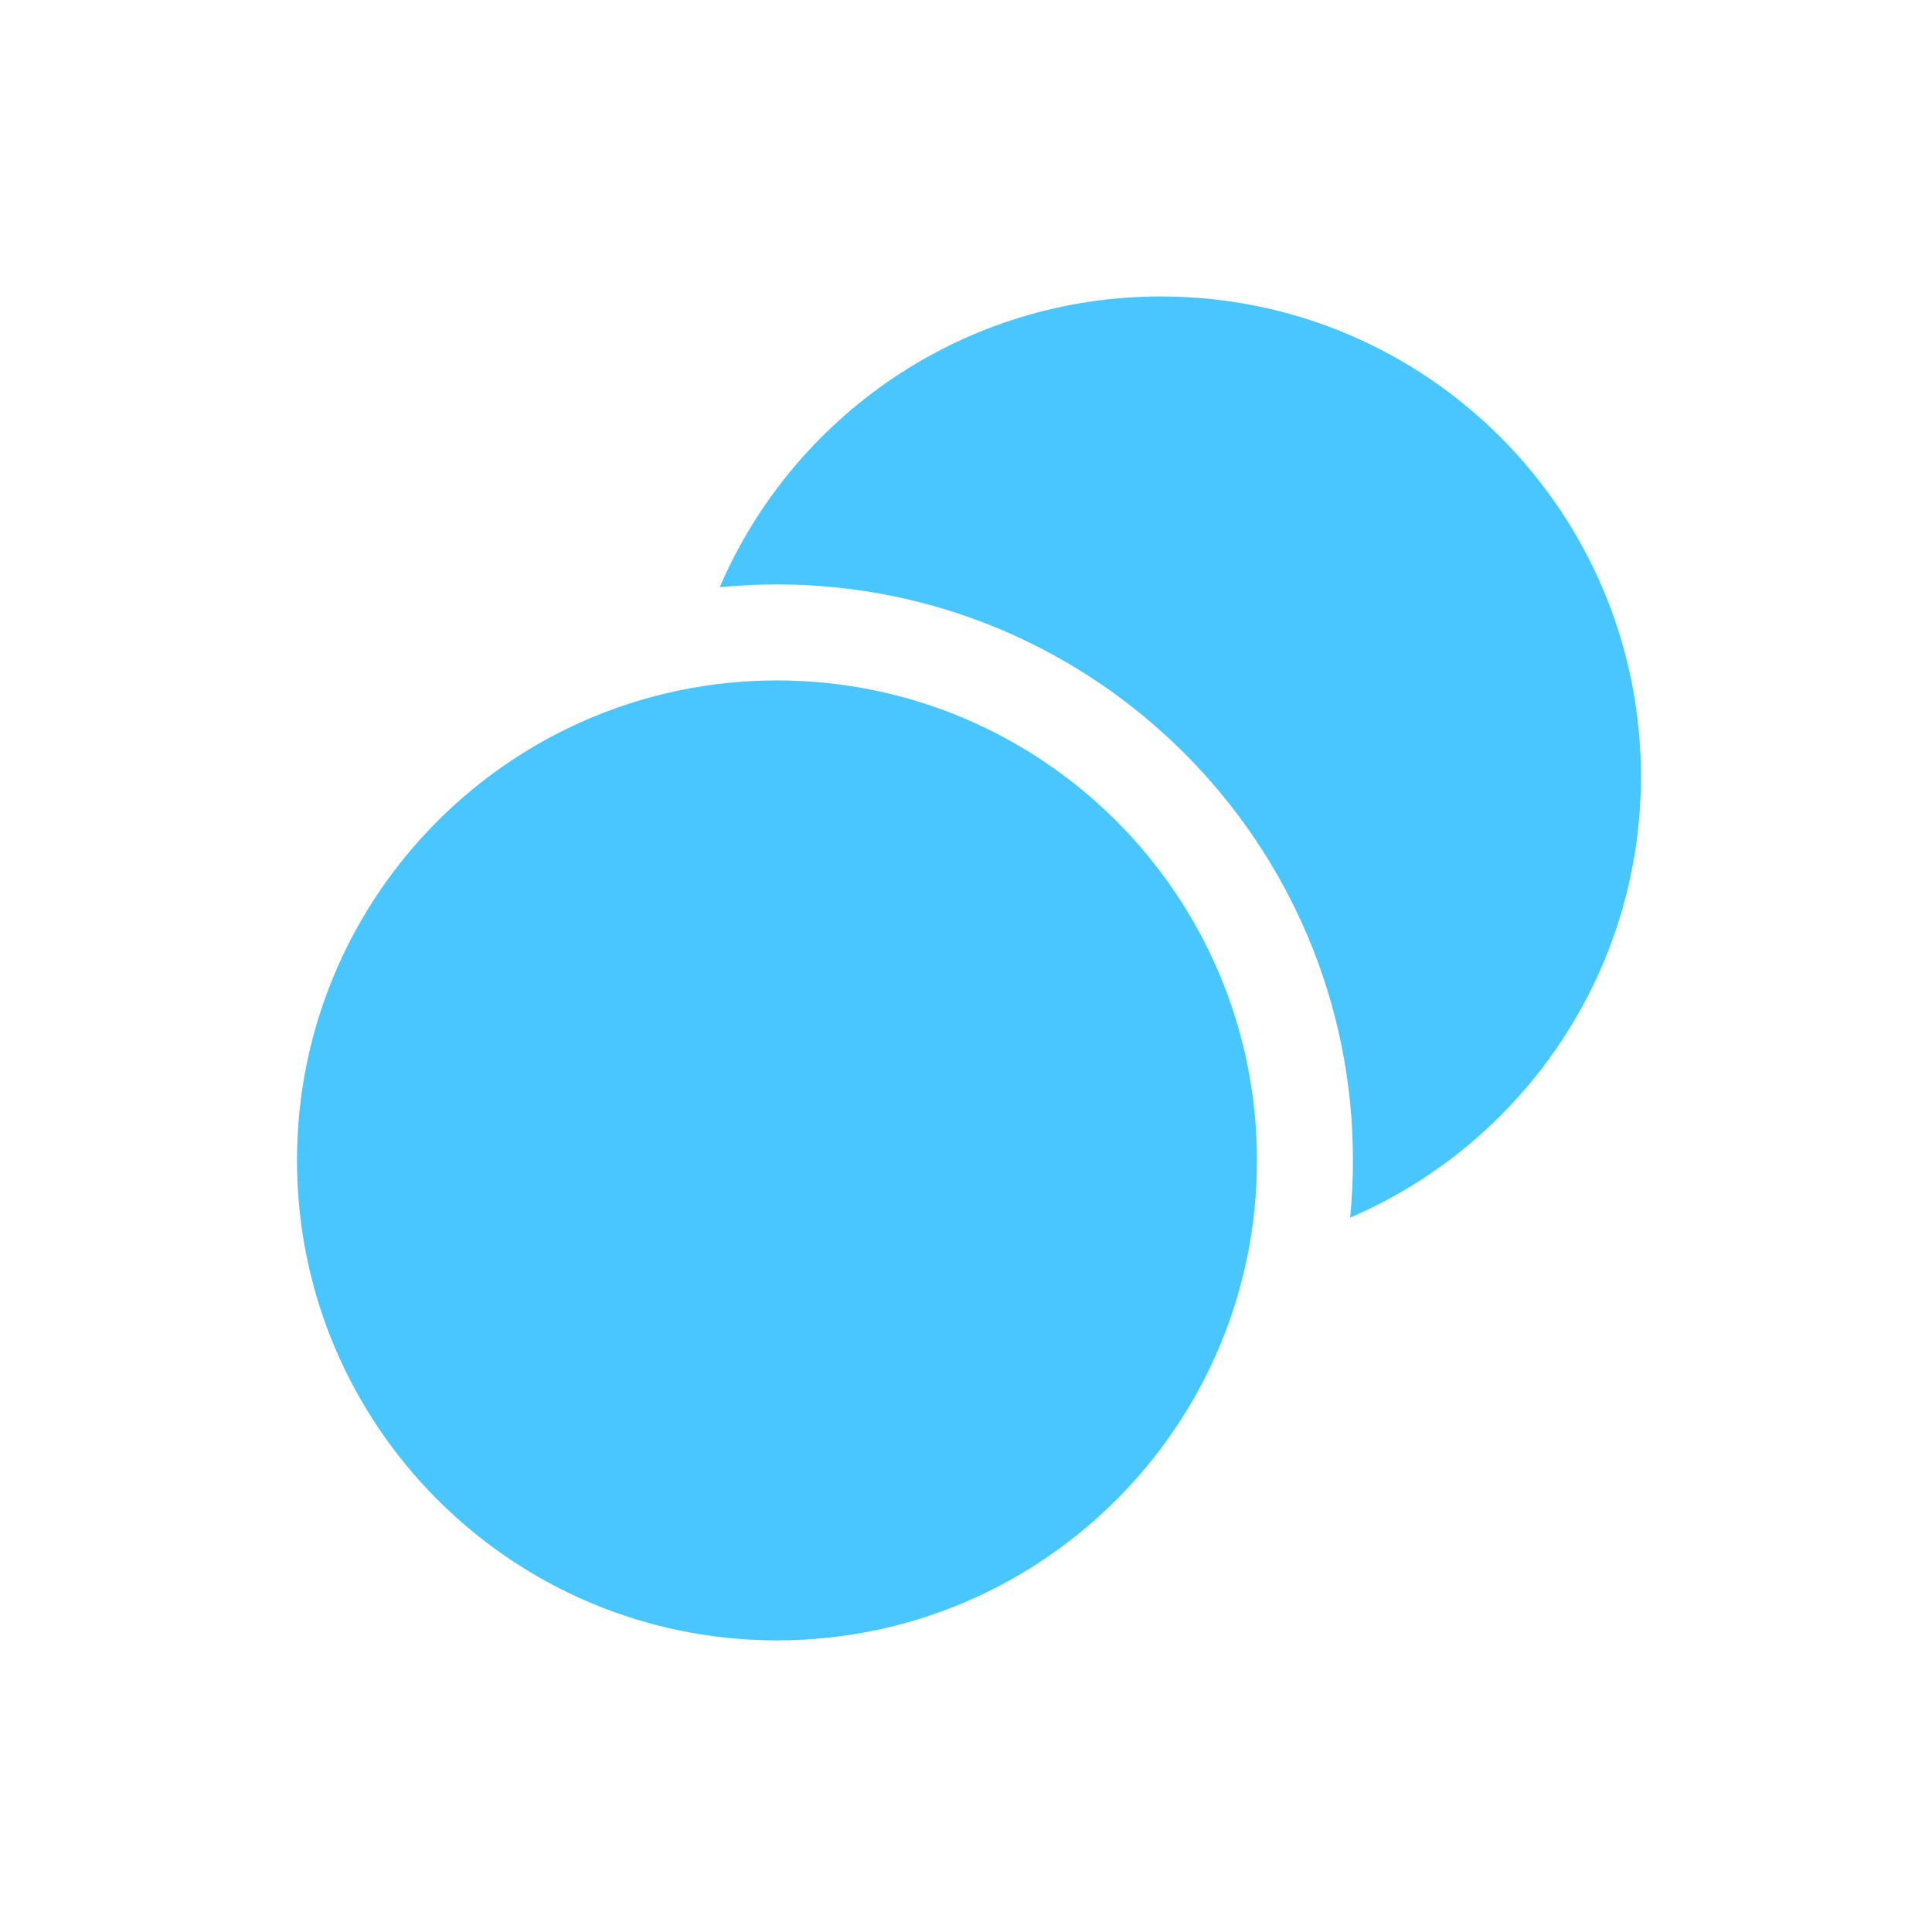 <?xml version="1.0" encoding="UTF-8" standalone="no"?>
<!-- Created with Inkscape (http://www.inkscape.org/) -->

<svg
   width="16mm"
   height="16mm"
   viewBox="0 0 16 16"
   version="1.1"
   id="svg1"
   xml:space="preserve"
   xmlns="http://www.w3.org/2000/svg"
   xmlns:svg="http://www.w3.org/2000/svg"><defs
     id="defs1" /><g
     id="layer1"><g
       style="fill:none"
       id="g1"
       transform="matrix(0.265,0,0,0.265,-7.743,-4.7)"><path
         d="m 53.5,39 c 8.284,0 15,6.716 15,15 0,8.284 -6.716,15 -15,15 -8.284,0 -15,-6.716 -15,-15 0,-8.284 6.716,-15 15,-15 z m 12,-12 c 8.284,0 15,6.716 15,15 0,6.185 -3.744,11.495 -9.089,13.789 C 71.469,55.2 71.5,54.604 71.5,54 c 0,-9.941 -8.059,-18 -18,-18 -0.604,0 -1.201,0.03 -1.789,0.088 C 54.005,30.743 59.315,27 65.5,27 Z"
         fill="#4ac6ff"
         id="path1" /></g></g></svg>
